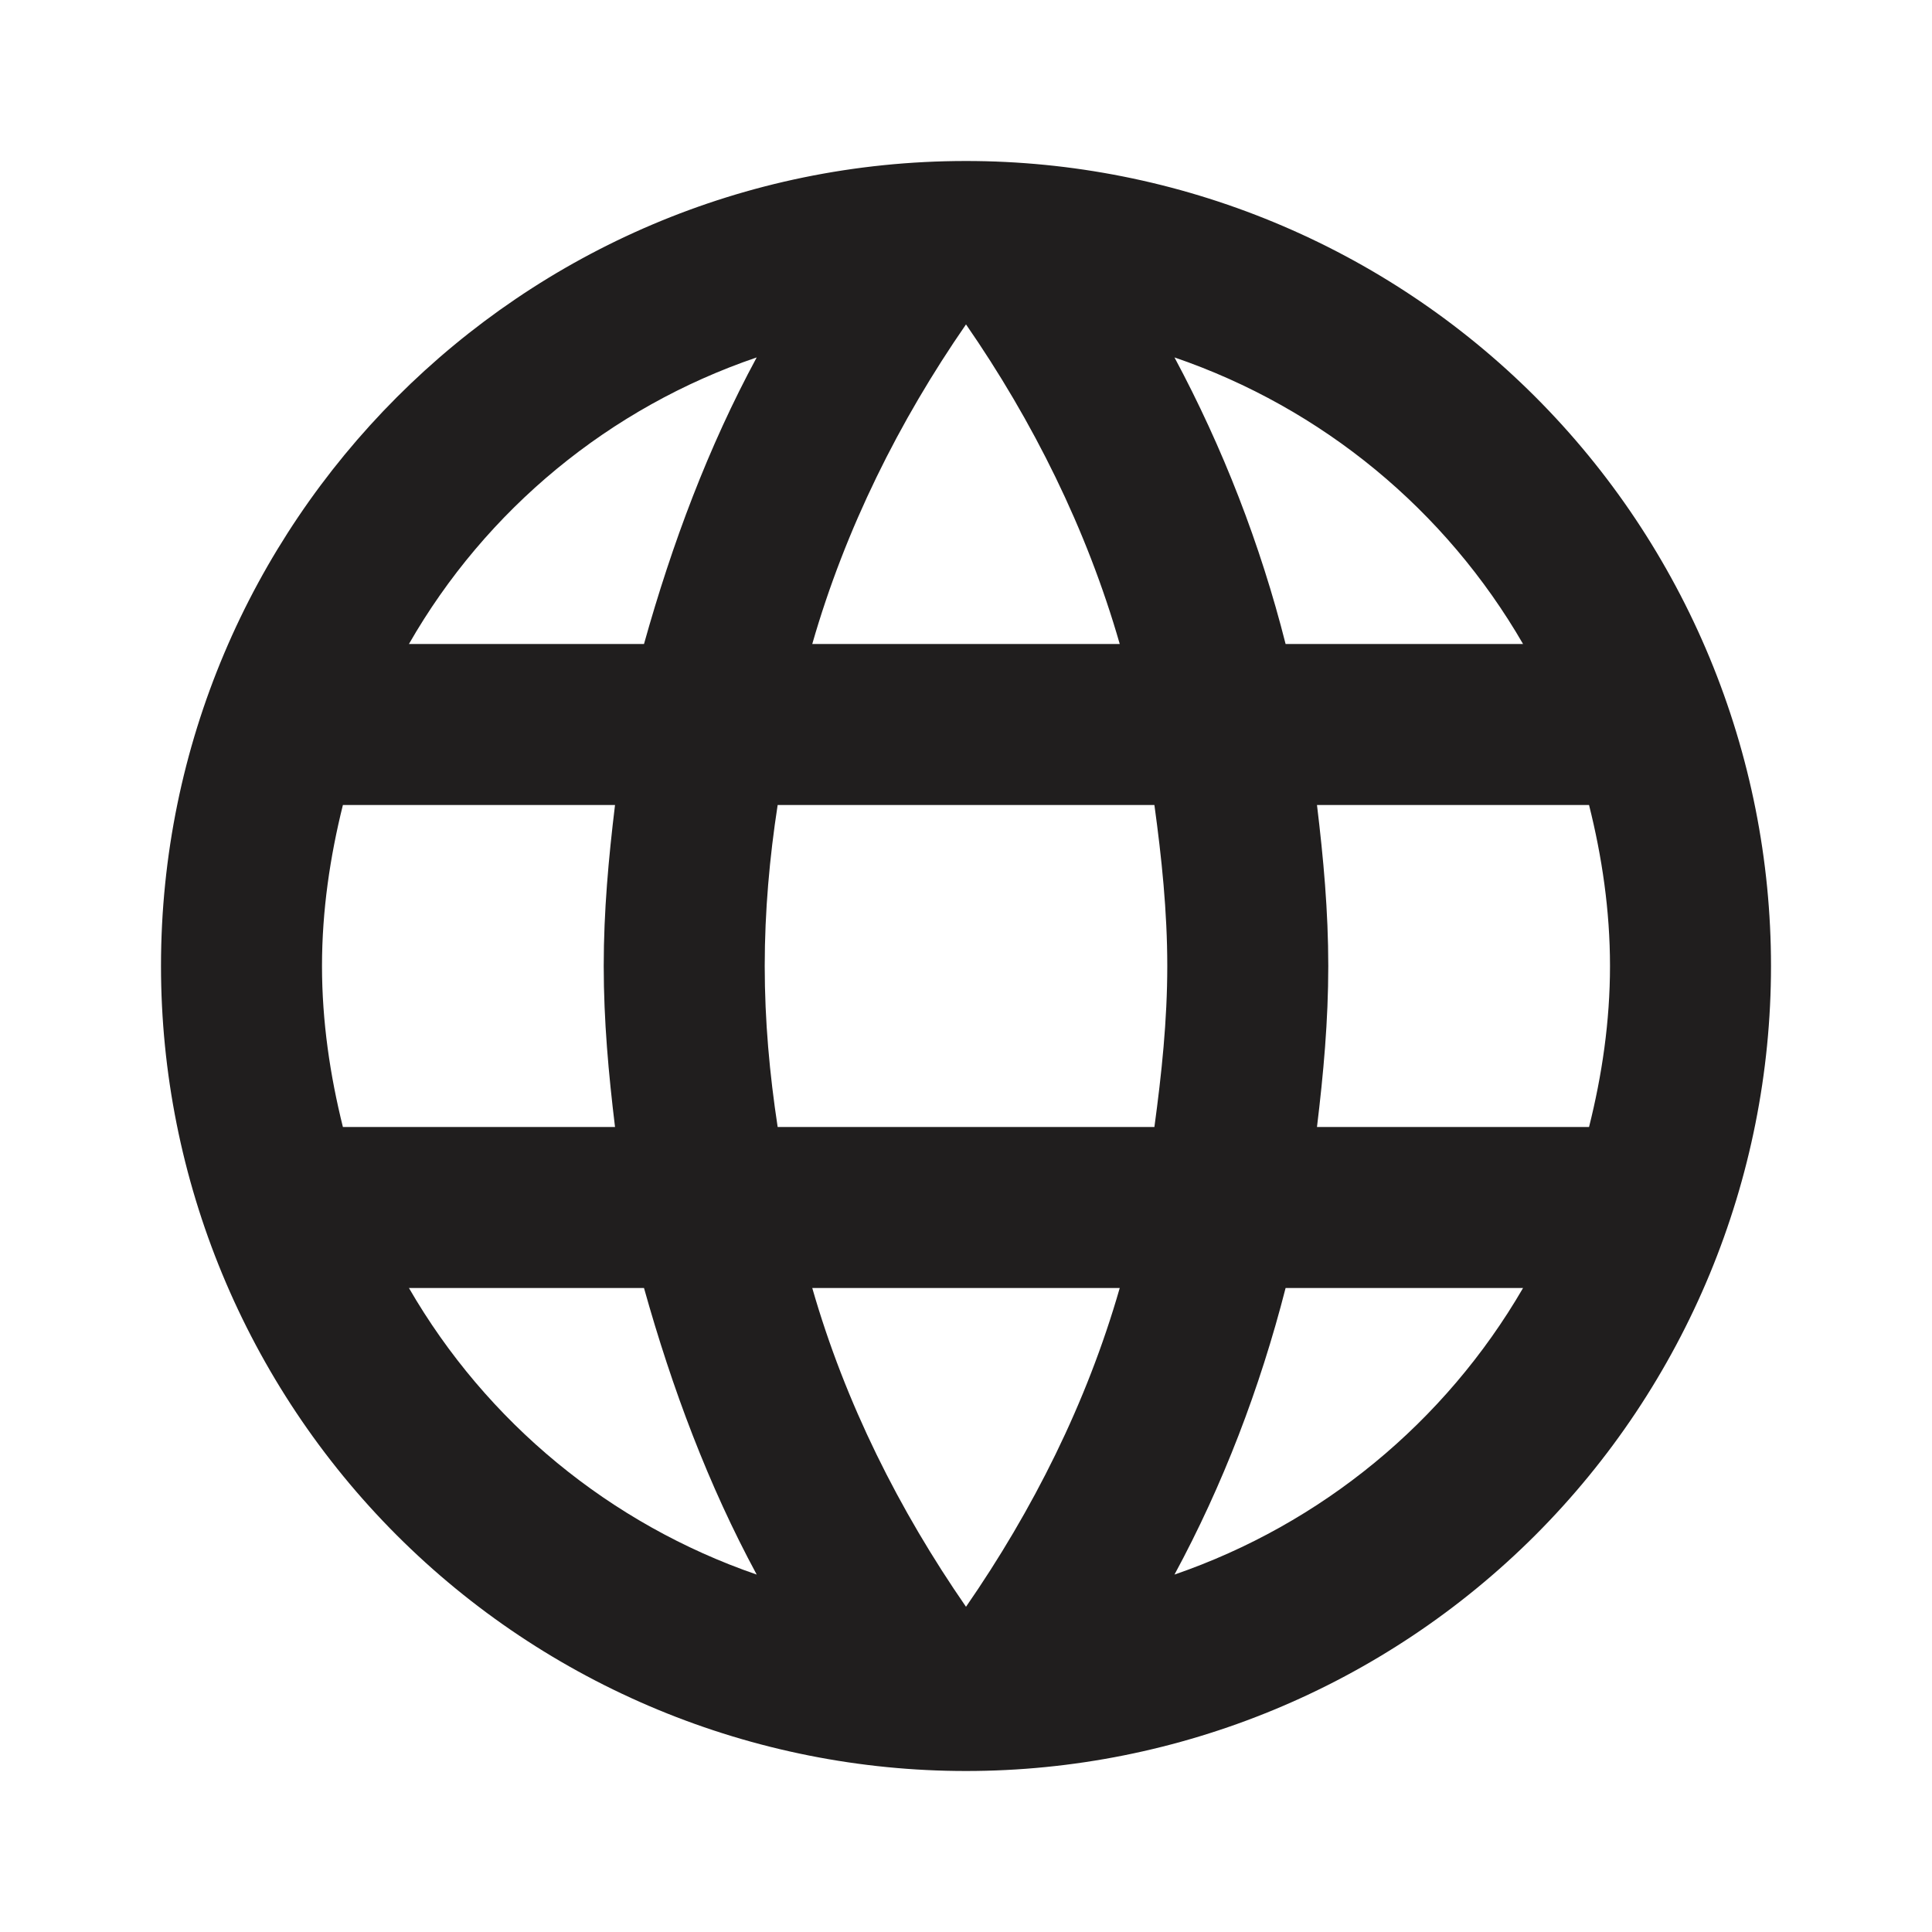 <svg width="33" height="33" viewBox="0 0 33 33" fill="none" xmlns="http://www.w3.org/2000/svg">
<path d="M22.495 19.25C22.605 18.343 22.688 17.435 22.688 16.5C22.688 15.565 22.605 14.658 22.495 13.75H27.142C27.363 14.63 27.5 15.551 27.5 16.5C27.5 17.449 27.363 18.37 27.142 19.25M20.061 26.895C20.886 25.369 21.519 23.719 21.959 22H26.015C24.683 24.294 22.569 26.032 20.061 26.895ZM19.718 19.25H13.283C13.145 18.343 13.062 17.435 13.062 16.5C13.062 15.565 13.145 14.644 13.283 13.75H19.718C19.841 14.644 19.938 15.565 19.938 16.5C19.938 17.435 19.841 18.343 19.718 19.25ZM16.5 27.445C15.359 25.795 14.438 23.966 13.874 22H19.126C18.562 23.966 17.641 25.795 16.5 27.445ZM11 11H6.985C8.303 8.7 10.415 6.959 12.925 6.105C12.1 7.631 11.481 9.281 11 11ZM6.985 22H11C11.481 23.719 12.1 25.369 12.925 26.895C10.42 26.032 8.311 24.294 6.985 22ZM5.857 19.25C5.638 18.37 5.5 17.449 5.5 16.5C5.5 15.551 5.638 14.63 5.857 13.75H10.505C10.395 14.658 10.312 15.565 10.312 16.5C10.312 17.435 10.395 18.343 10.505 19.25M16.5 5.541C17.641 7.191 18.562 9.034 19.126 11H13.874C14.438 9.034 15.359 7.191 16.5 5.541ZM26.015 11H21.959C21.528 9.297 20.89 7.653 20.061 6.105C22.591 6.971 24.695 8.717 26.015 11ZM16.5 2.75C8.896 2.75 2.75 8.938 2.75 16.5C2.75 20.147 4.199 23.644 6.777 26.223C8.054 27.5 9.57 28.512 11.238 29.203C12.906 29.894 14.694 30.25 16.5 30.25C20.147 30.25 23.644 28.801 26.223 26.223C28.801 23.644 30.25 20.147 30.25 16.5C30.25 14.694 29.894 12.906 29.203 11.238C28.512 9.57 27.5 8.054 26.223 6.777C24.946 5.5 23.43 4.488 21.762 3.797C20.094 3.106 18.306 2.75 16.5 2.75Z" fill="#201E1E"/>
</svg>
